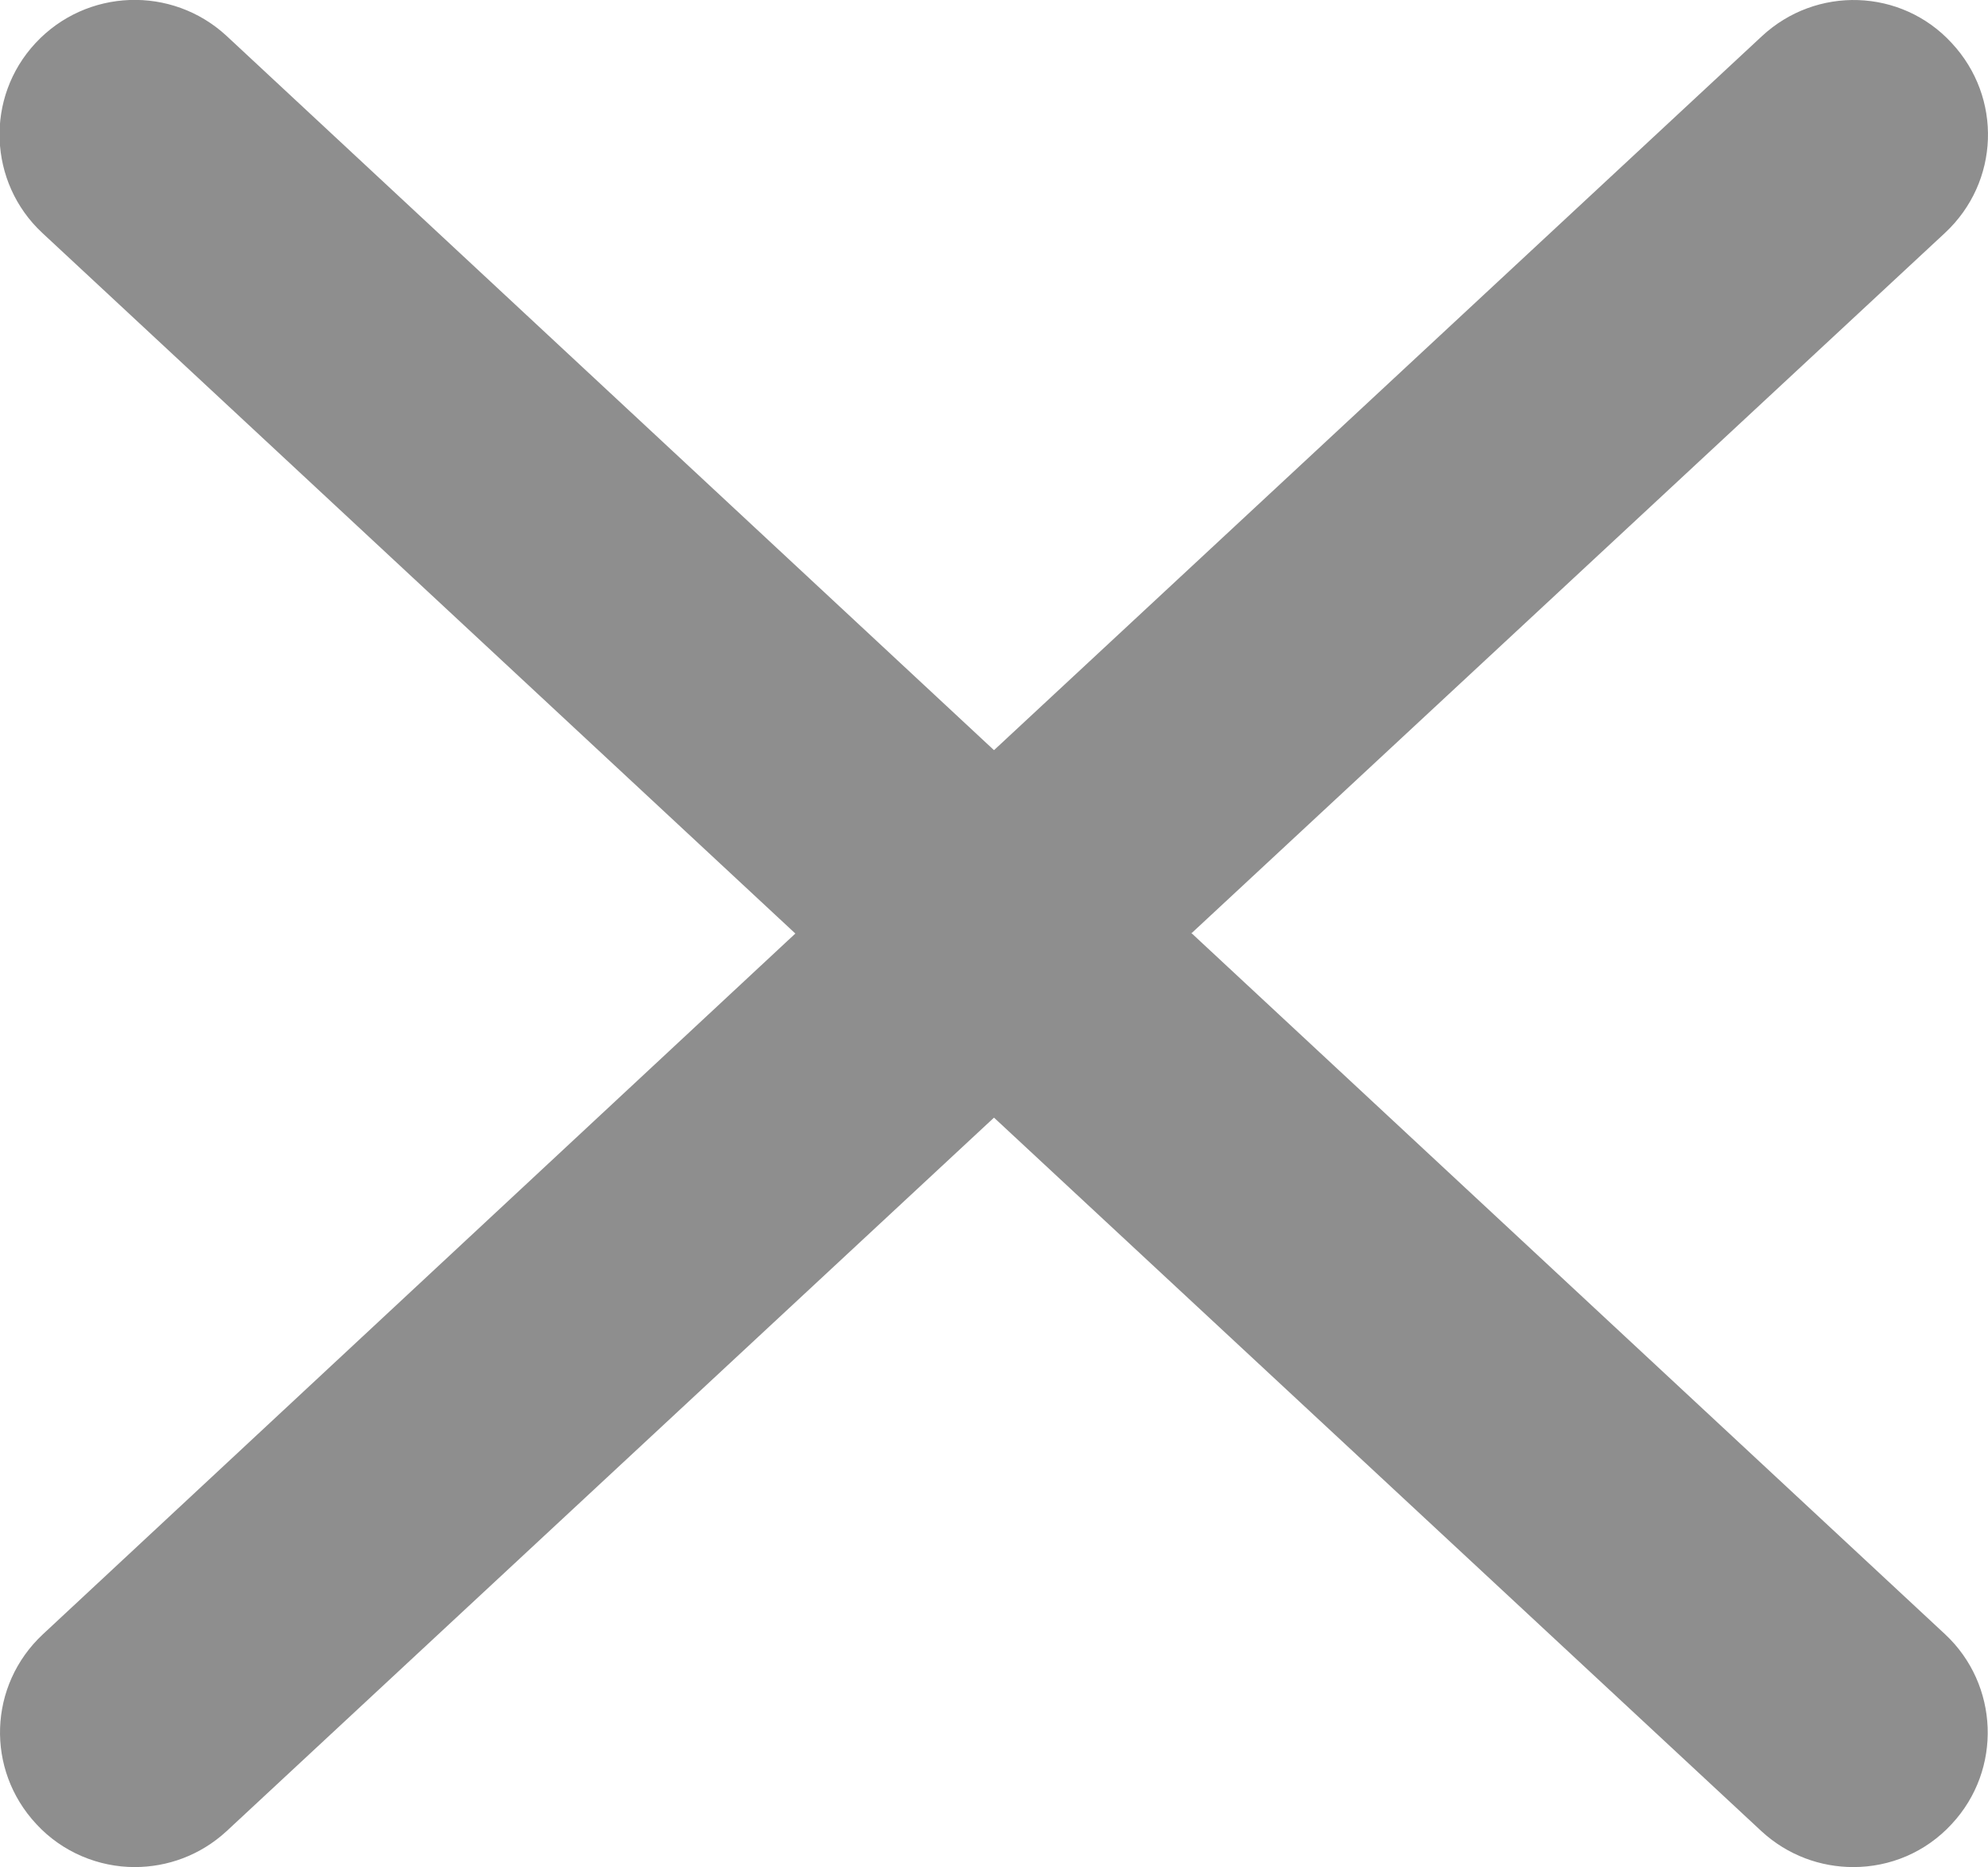 <svg xmlns="http://www.w3.org/2000/svg" viewBox="0 0 27.32 25.66">
  <defs>
    <style>
      .cls-1 {
        fill: #8e8e8e;
      }
    </style>
  </defs>
  <path class="cls-1" d="M16.37,12.83L26.73,3.2c.75-.7.79-1.86.09-2.61-.69-.75-1.86-.79-2.61-.09l-10.55,9.81L3.11.49C2.36-.2,1.19-.16.49.59c-.7.75-.65,1.92.09,2.61l10.35,9.63L.59,22.46c-.75.7-.79,1.86-.09,2.61.36.39.86.59,1.35.59.45,0,.9-.16,1.26-.49l10.55-9.81,10.55,9.81c.36.33.81.49,1.26.49.5,0,.99-.2,1.35-.59.7-.75.65-1.92-.09-2.61l-10.35-9.63Z"/>
</svg>
